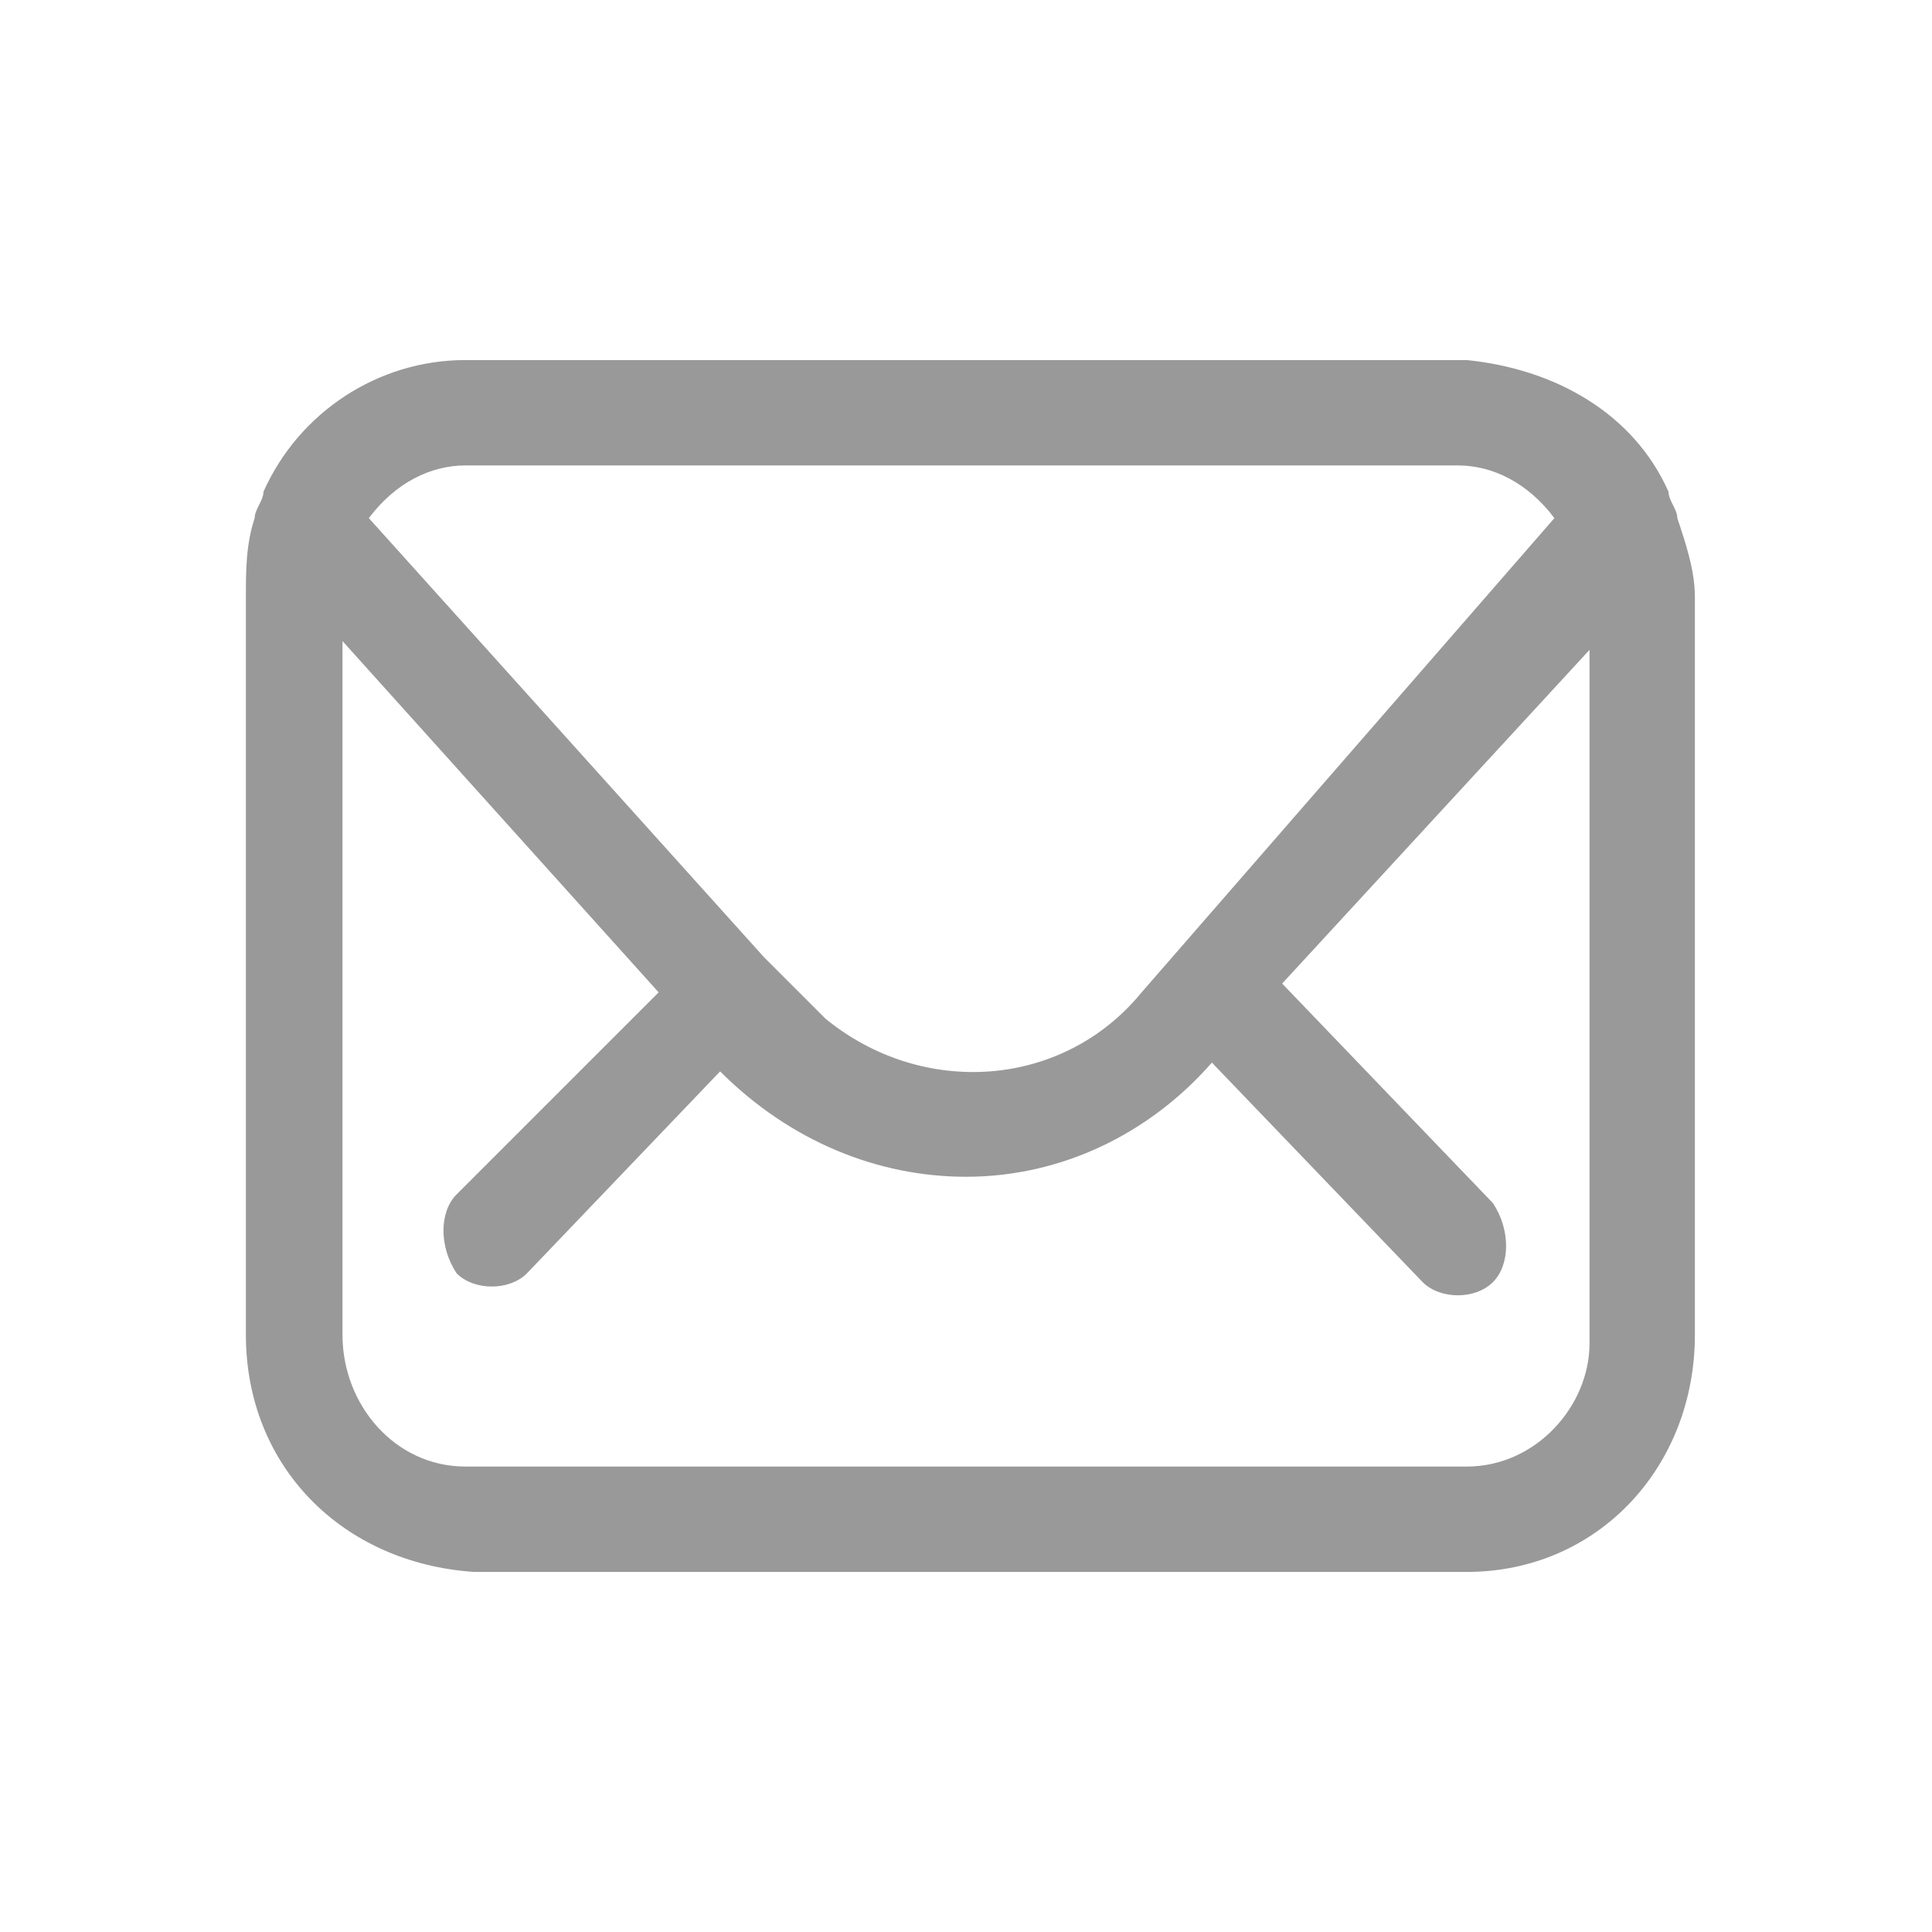 <?xml version="1.0" encoding="utf-8"?>
<!-- Generator: Adobe Illustrator 21.1.0, SVG Export Plug-In . SVG Version: 6.00 Build 0)  -->
<svg version="1.1" id="图层_1" xmlns="http://www.w3.org/2000/svg" xmlns:xlink="http://www.w3.org/1999/xlink" width="25" height="25" x="0px" y="0px"
	 viewBox="0 0 22 22" style="enable-background:new 0 0 22 22;" xml:space="preserve">
<style type="text/css">
	.st0{fill:#999999;}
</style>
<path class="st0" d="M19.1,5.9c0-0.1-0.1-0.2-0.1-0.3c-0.4-0.9-1.3-1.4-2.3-1.5H5.3c-1,0-1.9,0.6-2.3,1.5C3,5.7,2.9,5.8,2.9,5.9
	C2.8,6.2,2.8,6.5,2.8,6.8v8.4c0,1.5,1.1,2.6,2.6,2.7h11.3c1.5,0,2.6-1.2,2.6-2.7V6.8C19.3,6.5,19.2,6.2,19.1,5.9z M5.3,5.3h11.3
	c0.4,0,0.8,0.2,1.1,0.6L13,11.3c-0.9,1.1-2.5,1.2-3.6,0.3c-0.1-0.1-0.2-0.2-0.3-0.3l-0.2-0.2c0,0-0.1-0.1-0.1-0.1c0,0,0,0-0.1-0.1
	l-4.5-5C4.5,5.5,4.9,5.3,5.3,5.3L5.3,5.3z M16.7,16.7H5.3c-0.8,0-1.4-0.7-1.4-1.5V7.3l3.6,4l-2.3,2.3c-0.2,0.2-0.2,0.6,0,0.9
	c0.2,0.2,0.6,0.2,0.8,0c0,0,0,0,0,0l2.2-2.3C9,13,10,13.4,11,13.4c1.1,0,2.1-0.5,2.8-1.3l2.4,2.5c0.2,0.2,0.6,0.2,0.8,0c0,0,0,0,0,0
	c0.2-0.2,0.2-0.6,0-0.9l-2.4-2.5l3.5-3.8v7.9C18.1,16,17.5,16.7,16.7,16.7L16.7,16.7z"/>
</svg>
